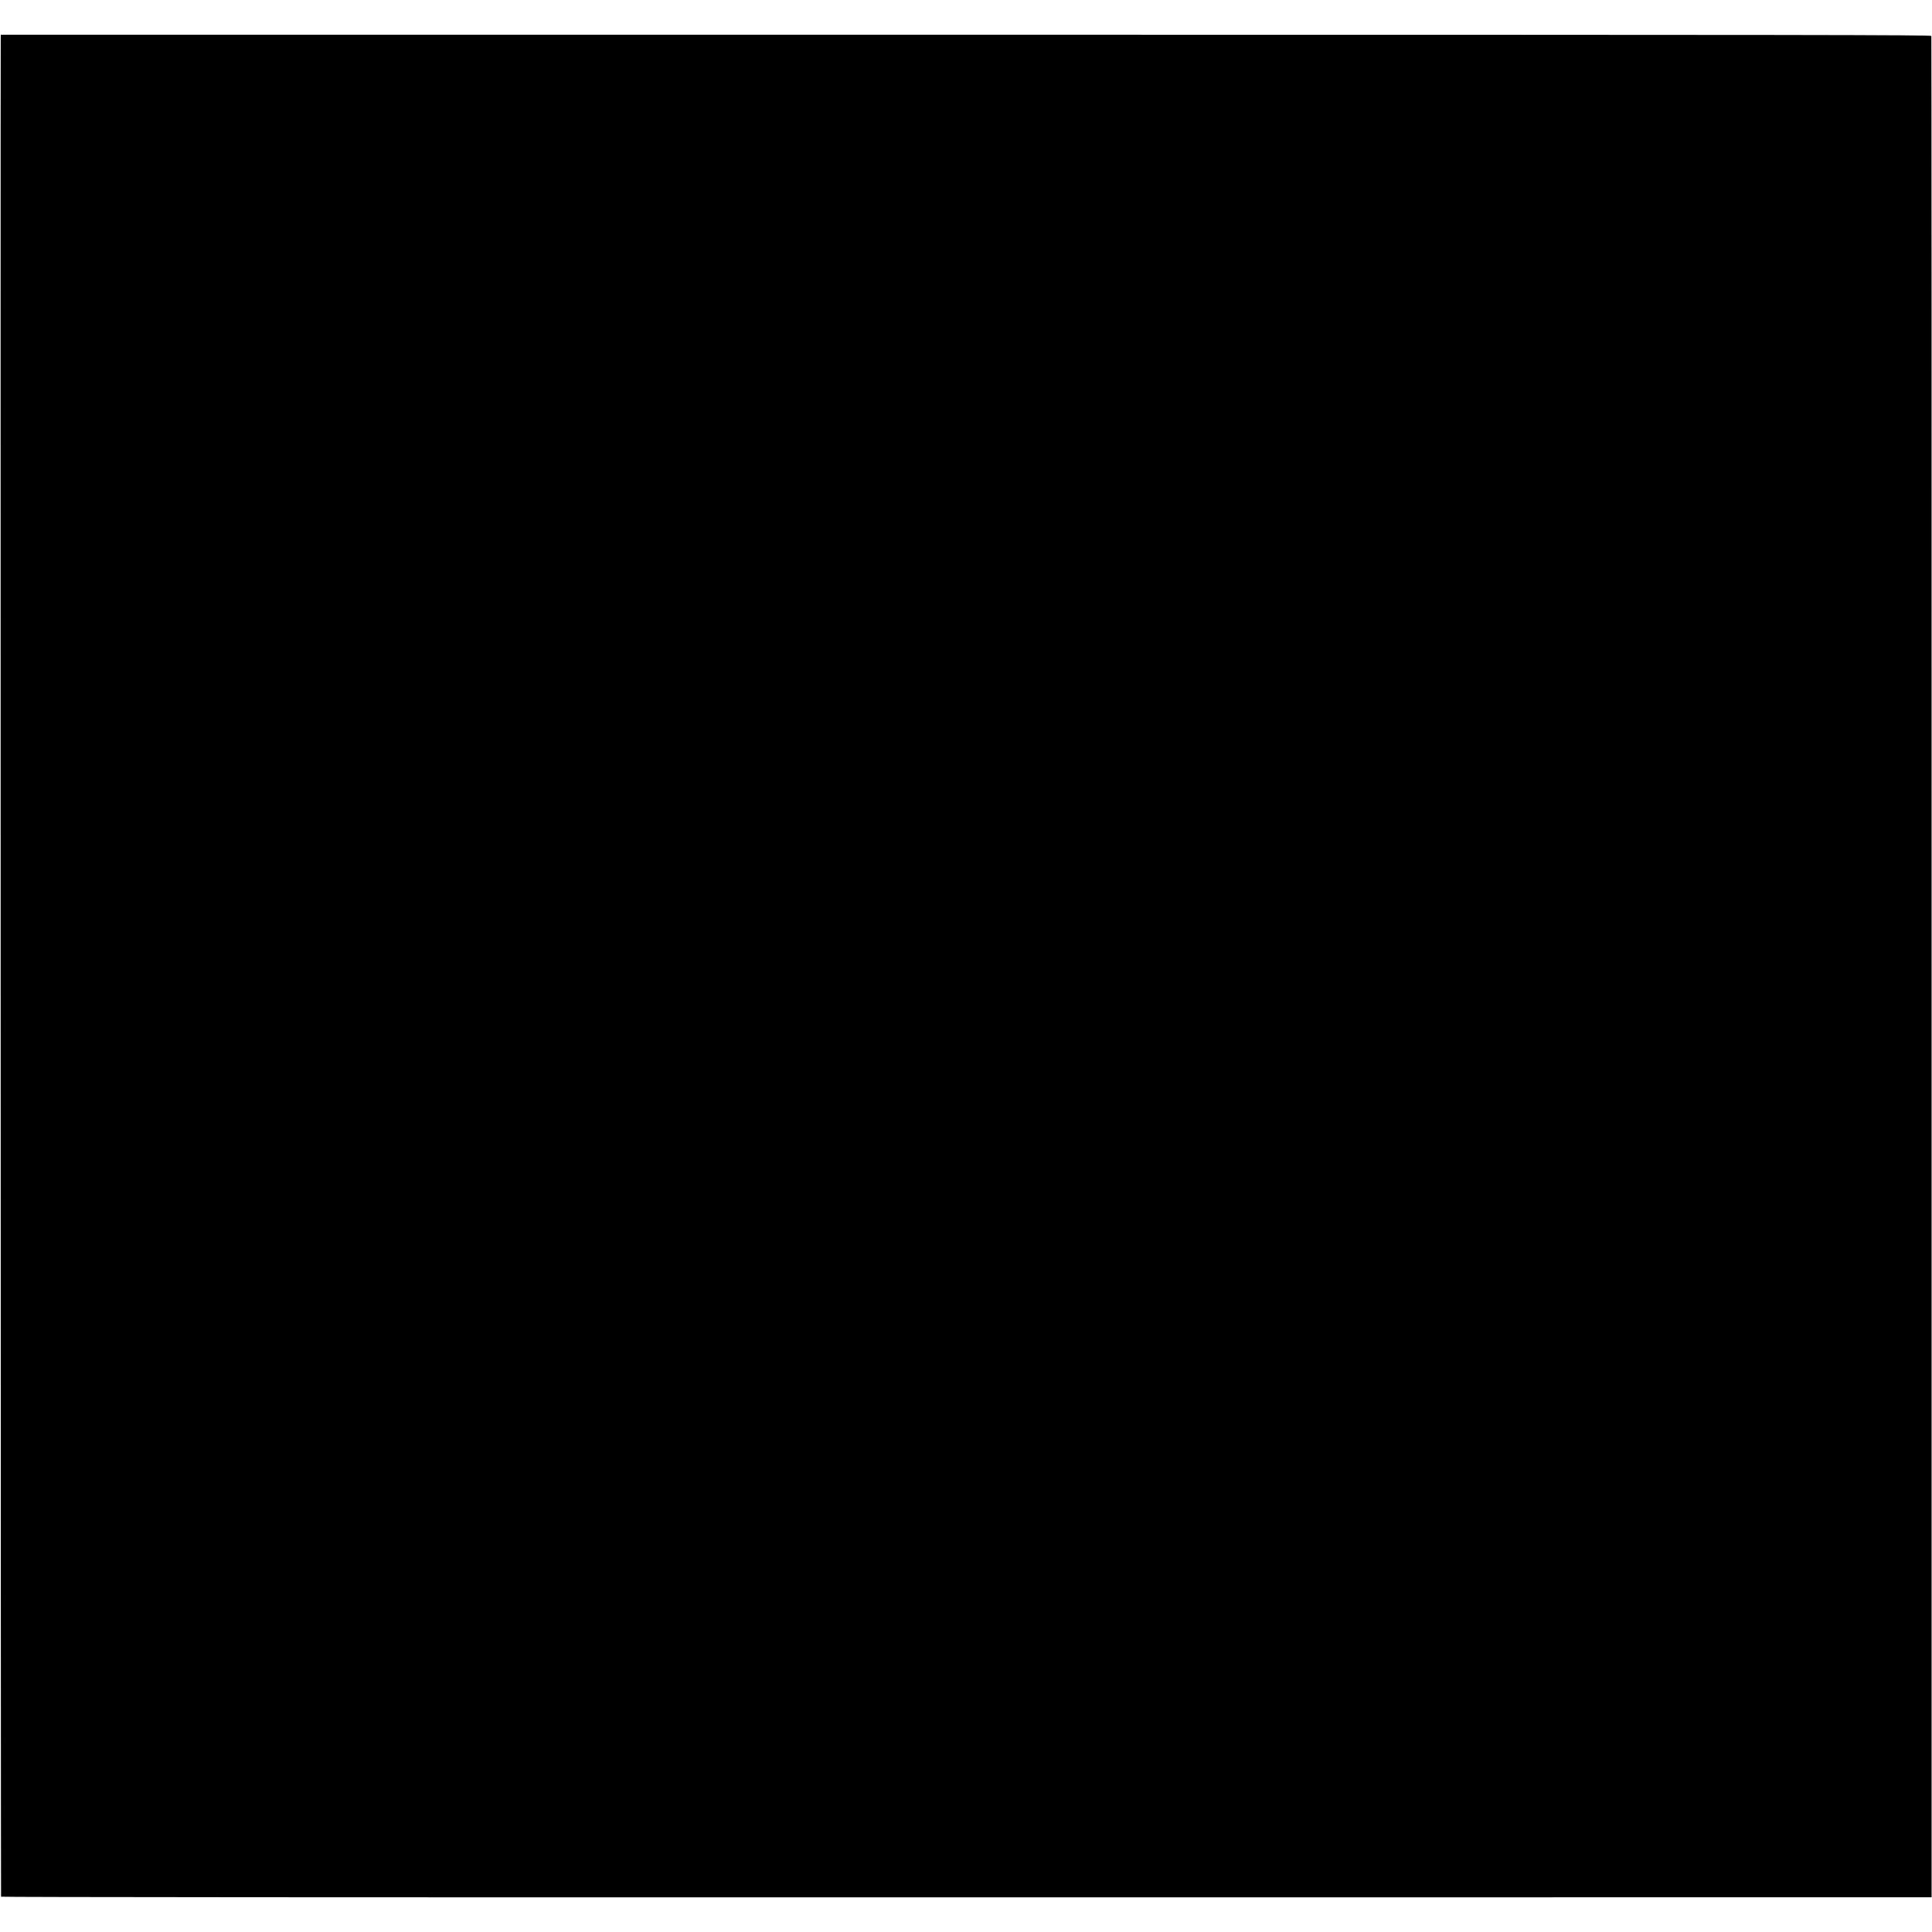 <?xml version="1.0" standalone="no"?>
<!DOCTYPE svg PUBLIC "-//W3C//DTD SVG 20010904//EN"
 "http://www.w3.org/TR/2001/REC-SVG-20010904/DTD/svg10.dtd">
<svg version="1.0" xmlns="http://www.w3.org/2000/svg"
 width="2364pt" height="2364pt" viewBox="0 0 2364 2364"
 preserveAspectRatio="xMidYMid meet">
<g transform="translate(0,2364) scale(0.1,-0.1)"
fill="#000000" stroke="none">
<path d="M9 23173 c-4 -291 0 -22734 4 -22741 4 -6 4217 -9 11814 -8 l11808 1
0 11380 c1 6259 -1 11387 -3 11395 -3 13 -1322 15 -11813 15 l-11809 0 -1 -42z"/>
</g>
</svg>
